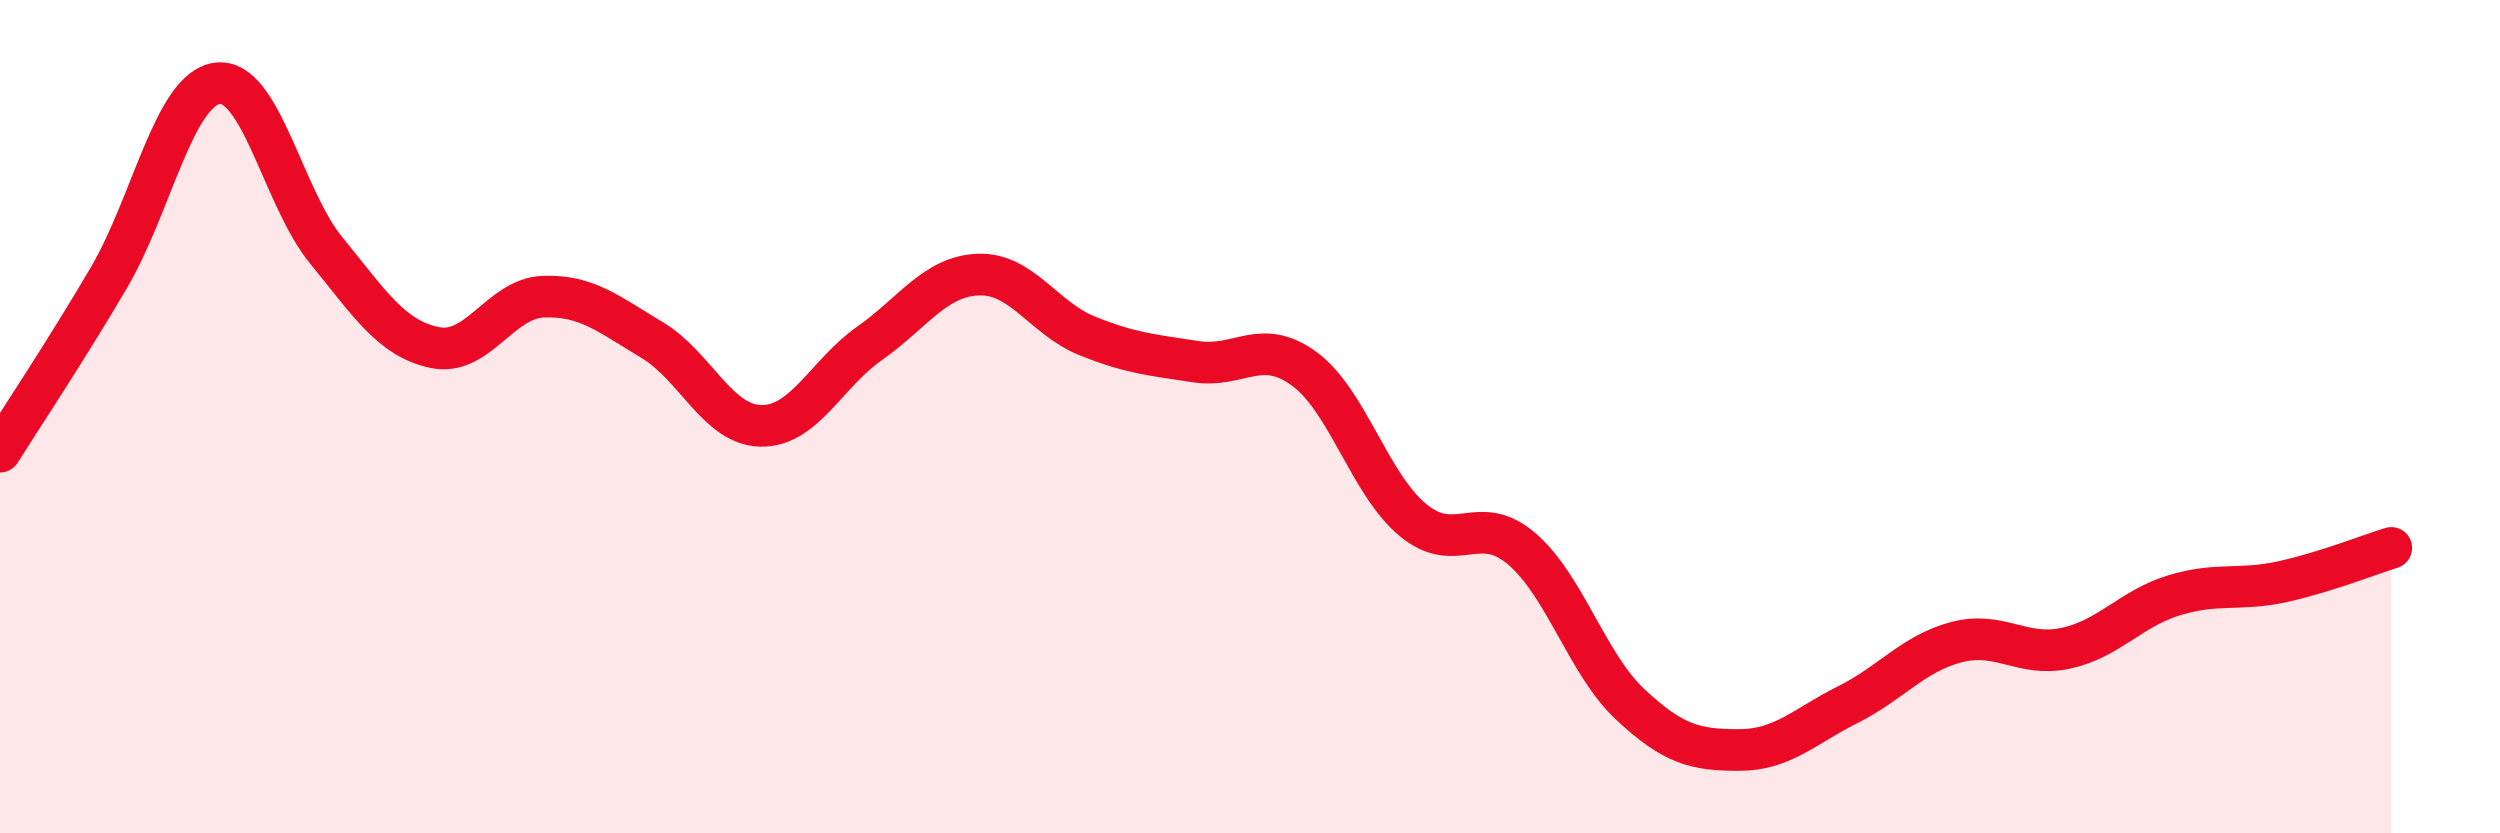 
    <svg width="60" height="20" viewBox="0 0 60 20" xmlns="http://www.w3.org/2000/svg">
      <path
        d="M 0,10.84 C 0.52,10.01 1.57,8.44 2.61,6.67 C 3.65,4.9 4.18,2.13 5.22,2 C 6.26,1.87 6.79,4.74 7.83,6.01 C 8.87,7.28 9.39,8.12 10.43,8.34 C 11.47,8.56 12,7.16 13.04,7.12 C 14.08,7.08 14.61,7.54 15.65,8.16 C 16.69,8.78 17.22,10.2 18.26,10.22 C 19.3,10.24 19.83,8.97 20.87,8.24 C 21.91,7.51 22.44,6.63 23.48,6.59 C 24.52,6.55 25.05,7.64 26.09,8.06 C 27.13,8.48 27.66,8.52 28.7,8.68 C 29.74,8.84 30.26,8.09 31.3,8.85 C 32.34,9.61 32.87,11.62 33.91,12.48 C 34.95,13.34 35.48,12.28 36.52,13.17 C 37.56,14.06 38.09,15.94 39.13,16.91 C 40.17,17.88 40.7,18 41.74,18 C 42.78,18 43.31,17.43 44.35,16.91 C 45.39,16.39 45.92,15.68 46.96,15.41 C 48,15.14 48.53,15.78 49.57,15.56 C 50.61,15.34 51.13,14.61 52.17,14.29 C 53.21,13.97 53.74,14.19 54.78,13.96 C 55.82,13.73 56.87,13.31 57.39,13.15L57.39 20L0 20Z"
        fill="#EB0A25"
        opacity="0.1"
        stroke-linecap="round"
        stroke-linejoin="round"
      />
      <path
        d="M 0,10.84 C 0.52,10.01 1.57,8.44 2.61,6.67 C 3.65,4.9 4.18,2.13 5.22,2 C 6.26,1.87 6.79,4.74 7.83,6.01 C 8.87,7.28 9.39,8.12 10.43,8.34 C 11.47,8.56 12,7.16 13.04,7.12 C 14.08,7.08 14.61,7.54 15.65,8.16 C 16.69,8.78 17.22,10.2 18.26,10.22 C 19.3,10.24 19.83,8.97 20.87,8.24 C 21.91,7.51 22.44,6.63 23.48,6.59 C 24.52,6.55 25.05,7.64 26.09,8.06 C 27.13,8.48 27.66,8.52 28.7,8.68 C 29.74,8.84 30.26,8.09 31.3,8.85 C 32.34,9.61 32.87,11.62 33.91,12.48 C 34.95,13.34 35.48,12.28 36.52,13.17 C 37.56,14.06 38.09,15.94 39.13,16.91 C 40.17,17.88 40.7,18 41.74,18 C 42.78,18 43.31,17.43 44.35,16.91 C 45.39,16.39 45.92,15.68 46.96,15.41 C 48,15.14 48.53,15.78 49.57,15.56 C 50.61,15.34 51.13,14.61 52.17,14.29 C 53.21,13.97 53.74,14.19 54.78,13.96 C 55.82,13.73 56.87,13.31 57.39,13.15"
        stroke="#EB0A25"
        stroke-width="1"
        fill="none"
        stroke-linecap="round"
        stroke-linejoin="round"
      />
    </svg>
  